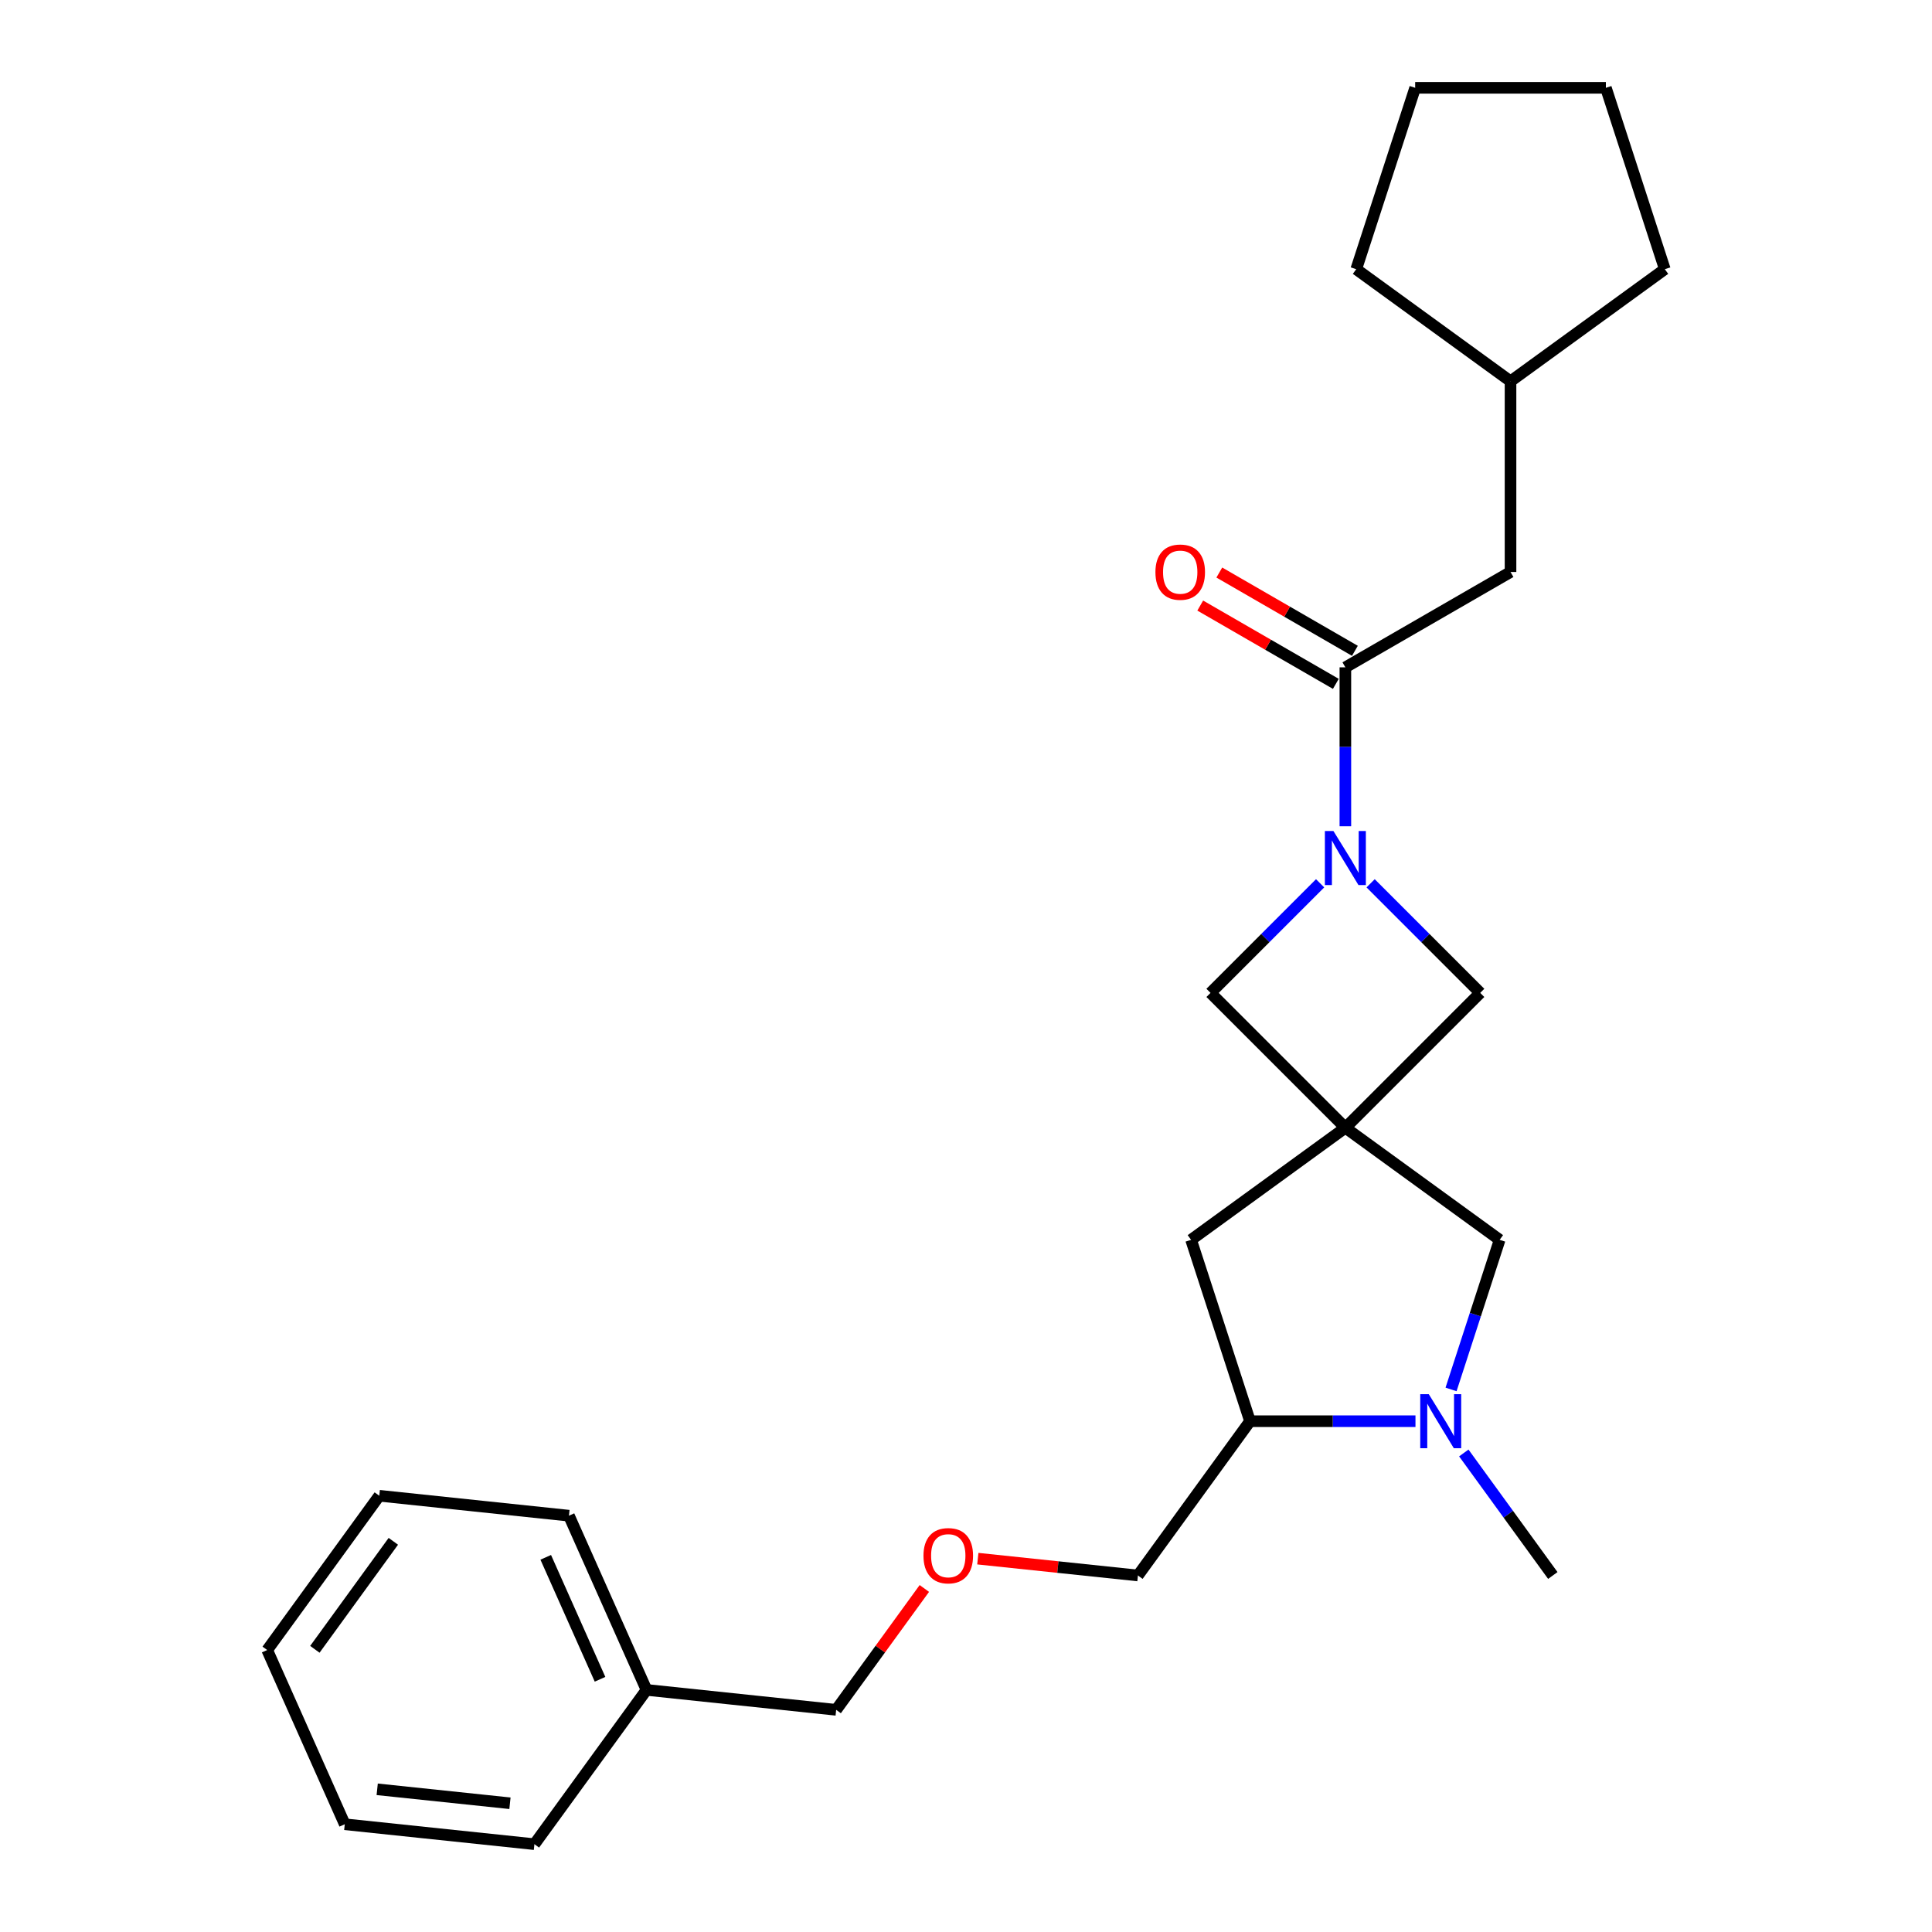 <?xml version='1.0' encoding='iso-8859-1'?>
<svg version='1.1' baseProfile='full'
              xmlns='http://www.w3.org/2000/svg'
                      xmlns:rdkit='http://www.rdkit.org/xml'
                      xmlns:xlink='http://www.w3.org/1999/xlink'
                  xml:space='preserve'
width='1000px' height='1000px' viewBox='0 0 1000 1000'>
<!-- END OF HEADER -->
<rect style='opacity:1.0;fill:#FFFFFF;stroke:none' width='1000' height='1000' x='0' y='0'> </rect>
<path class='bond-3' d='M 696.361,583.715 L 766.158,513.918' style='fill:none;fill-rule:evenodd;stroke:#000000;stroke-width:6px;stroke-linecap:butt;stroke-linejoin:miter;stroke-opacity:1' />
<path class='bond-4' d='M 696.361,583.715 L 626.564,513.918' style='fill:none;fill-rule:evenodd;stroke:#000000;stroke-width:6px;stroke-linecap:butt;stroke-linejoin:miter;stroke-opacity:1' />
<path class='bond-5' d='M 696.361,583.715 L 776.217,641.734' style='fill:none;fill-rule:evenodd;stroke:#000000;stroke-width:6px;stroke-linecap:butt;stroke-linejoin:miter;stroke-opacity:1' />
<path class='bond-7' d='M 696.361,583.715 L 616.504,641.734' style='fill:none;fill-rule:evenodd;stroke:#000000;stroke-width:6px;stroke-linecap:butt;stroke-linejoin:miter;stroke-opacity:1' />
<path class='bond-0' d='M 683.292,457.19 L 654.928,485.554' style='fill:none;fill-rule:evenodd;stroke:#0000FF;stroke-width:6px;stroke-linecap:butt;stroke-linejoin:miter;stroke-opacity:1' />
<path class='bond-0' d='M 654.928,485.554 L 626.564,513.918' style='fill:none;fill-rule:evenodd;stroke:#000000;stroke-width:6px;stroke-linecap:butt;stroke-linejoin:miter;stroke-opacity:1' />
<path class='bond-1' d='M 696.361,427.676 L 696.361,386.545' style='fill:none;fill-rule:evenodd;stroke:#0000FF;stroke-width:6px;stroke-linecap:butt;stroke-linejoin:miter;stroke-opacity:1' />
<path class='bond-1' d='M 696.361,386.545 L 696.361,345.413' style='fill:none;fill-rule:evenodd;stroke:#000000;stroke-width:6px;stroke-linecap:butt;stroke-linejoin:miter;stroke-opacity:1' />
<path class='bond-25' d='M 709.43,457.19 L 737.794,485.554' style='fill:none;fill-rule:evenodd;stroke:#0000FF;stroke-width:6px;stroke-linecap:butt;stroke-linejoin:miter;stroke-opacity:1' />
<path class='bond-25' d='M 737.794,485.554 L 766.158,513.918' style='fill:none;fill-rule:evenodd;stroke:#000000;stroke-width:6px;stroke-linecap:butt;stroke-linejoin:miter;stroke-opacity:1' />
<path class='bond-8' d='M 696.361,345.413 L 781.845,296.059' style='fill:none;fill-rule:evenodd;stroke:#000000;stroke-width:6px;stroke-linecap:butt;stroke-linejoin:miter;stroke-opacity:1' />
<path class='bond-9' d='M 701.296,336.864 L 666.204,316.604' style='fill:none;fill-rule:evenodd;stroke:#000000;stroke-width:6px;stroke-linecap:butt;stroke-linejoin:miter;stroke-opacity:1' />
<path class='bond-9' d='M 666.204,316.604 L 631.112,296.344' style='fill:none;fill-rule:evenodd;stroke:#FF0000;stroke-width:6px;stroke-linecap:butt;stroke-linejoin:miter;stroke-opacity:1' />
<path class='bond-9' d='M 691.425,353.961 L 656.333,333.701' style='fill:none;fill-rule:evenodd;stroke:#000000;stroke-width:6px;stroke-linecap:butt;stroke-linejoin:miter;stroke-opacity:1' />
<path class='bond-9' d='M 656.333,333.701 L 621.241,313.44' style='fill:none;fill-rule:evenodd;stroke:#FF0000;stroke-width:6px;stroke-linecap:butt;stroke-linejoin:miter;stroke-opacity:1' />
<path class='bond-2' d='M 751.058,719.167 L 763.638,680.451' style='fill:none;fill-rule:evenodd;stroke:#0000FF;stroke-width:6px;stroke-linecap:butt;stroke-linejoin:miter;stroke-opacity:1' />
<path class='bond-2' d='M 763.638,680.451 L 776.217,641.734' style='fill:none;fill-rule:evenodd;stroke:#000000;stroke-width:6px;stroke-linecap:butt;stroke-linejoin:miter;stroke-opacity:1' />
<path class='bond-11' d='M 757.663,752.056 L 780.698,783.762' style='fill:none;fill-rule:evenodd;stroke:#0000FF;stroke-width:6px;stroke-linecap:butt;stroke-linejoin:miter;stroke-opacity:1' />
<path class='bond-11' d='M 780.698,783.762 L 803.734,815.468' style='fill:none;fill-rule:evenodd;stroke:#000000;stroke-width:6px;stroke-linecap:butt;stroke-linejoin:miter;stroke-opacity:1' />
<path class='bond-26' d='M 732.646,735.611 L 689.826,735.611' style='fill:none;fill-rule:evenodd;stroke:#0000FF;stroke-width:6px;stroke-linecap:butt;stroke-linejoin:miter;stroke-opacity:1' />
<path class='bond-26' d='M 689.826,735.611 L 647.007,735.611' style='fill:none;fill-rule:evenodd;stroke:#000000;stroke-width:6px;stroke-linecap:butt;stroke-linejoin:miter;stroke-opacity:1' />
<path class='bond-6' d='M 647.007,735.611 L 616.504,641.734' style='fill:none;fill-rule:evenodd;stroke:#000000;stroke-width:6px;stroke-linecap:butt;stroke-linejoin:miter;stroke-opacity:1' />
<path class='bond-13' d='M 647.007,735.611 L 588.988,815.468' style='fill:none;fill-rule:evenodd;stroke:#000000;stroke-width:6px;stroke-linecap:butt;stroke-linejoin:miter;stroke-opacity:1' />
<path class='bond-12' d='M 781.845,296.059 L 781.845,197.351' style='fill:none;fill-rule:evenodd;stroke:#000000;stroke-width:6px;stroke-linecap:butt;stroke-linejoin:miter;stroke-opacity:1' />
<path class='bond-10' d='M 506.12,806.758 L 547.554,811.113' style='fill:none;fill-rule:evenodd;stroke:#FF0000;stroke-width:6px;stroke-linecap:butt;stroke-linejoin:miter;stroke-opacity:1' />
<path class='bond-10' d='M 547.554,811.113 L 588.988,815.468' style='fill:none;fill-rule:evenodd;stroke:#000000;stroke-width:6px;stroke-linecap:butt;stroke-linejoin:miter;stroke-opacity:1' />
<path class='bond-15' d='M 478.442,822.187 L 455.622,853.597' style='fill:none;fill-rule:evenodd;stroke:#FF0000;stroke-width:6px;stroke-linecap:butt;stroke-linejoin:miter;stroke-opacity:1' />
<path class='bond-15' d='M 455.622,853.597 L 432.801,885.007' style='fill:none;fill-rule:evenodd;stroke:#000000;stroke-width:6px;stroke-linecap:butt;stroke-linejoin:miter;stroke-opacity:1' />
<path class='bond-18' d='M 781.845,197.351 L 701.988,139.332' style='fill:none;fill-rule:evenodd;stroke:#000000;stroke-width:6px;stroke-linecap:butt;stroke-linejoin:miter;stroke-opacity:1' />
<path class='bond-19' d='M 781.845,197.351 L 861.701,139.332' style='fill:none;fill-rule:evenodd;stroke:#000000;stroke-width:6px;stroke-linecap:butt;stroke-linejoin:miter;stroke-opacity:1' />
<path class='bond-14' d='M 334.634,874.689 L 432.801,885.007' style='fill:none;fill-rule:evenodd;stroke:#000000;stroke-width:6px;stroke-linecap:butt;stroke-linejoin:miter;stroke-opacity:1' />
<path class='bond-16' d='M 334.634,874.689 L 294.485,784.515' style='fill:none;fill-rule:evenodd;stroke:#000000;stroke-width:6px;stroke-linecap:butt;stroke-linejoin:miter;stroke-opacity:1' />
<path class='bond-16' d='M 310.577,869.192 L 282.473,806.07' style='fill:none;fill-rule:evenodd;stroke:#000000;stroke-width:6px;stroke-linecap:butt;stroke-linejoin:miter;stroke-opacity:1' />
<path class='bond-17' d='M 334.634,874.689 L 276.615,954.545' style='fill:none;fill-rule:evenodd;stroke:#000000;stroke-width:6px;stroke-linecap:butt;stroke-linejoin:miter;stroke-opacity:1' />
<path class='bond-21' d='M 294.485,784.515 L 196.318,774.197' style='fill:none;fill-rule:evenodd;stroke:#000000;stroke-width:6px;stroke-linecap:butt;stroke-linejoin:miter;stroke-opacity:1' />
<path class='bond-20' d='M 276.615,954.545 L 178.447,944.228' style='fill:none;fill-rule:evenodd;stroke:#000000;stroke-width:6px;stroke-linecap:butt;stroke-linejoin:miter;stroke-opacity:1' />
<path class='bond-20' d='M 263.953,933.364 L 195.236,926.142' style='fill:none;fill-rule:evenodd;stroke:#000000;stroke-width:6px;stroke-linecap:butt;stroke-linejoin:miter;stroke-opacity:1' />
<path class='bond-23' d='M 701.988,139.332 L 732.49,45.455' style='fill:none;fill-rule:evenodd;stroke:#000000;stroke-width:6px;stroke-linecap:butt;stroke-linejoin:miter;stroke-opacity:1' />
<path class='bond-22' d='M 861.701,139.332 L 831.199,45.455' style='fill:none;fill-rule:evenodd;stroke:#000000;stroke-width:6px;stroke-linecap:butt;stroke-linejoin:miter;stroke-opacity:1' />
<path class='bond-24' d='M 178.447,944.228 L 138.299,854.053' style='fill:none;fill-rule:evenodd;stroke:#000000;stroke-width:6px;stroke-linecap:butt;stroke-linejoin:miter;stroke-opacity:1' />
<path class='bond-28' d='M 196.318,774.197 L 138.299,854.053' style='fill:none;fill-rule:evenodd;stroke:#000000;stroke-width:6px;stroke-linecap:butt;stroke-linejoin:miter;stroke-opacity:1' />
<path class='bond-28' d='M 203.587,797.779 L 162.973,853.679' style='fill:none;fill-rule:evenodd;stroke:#000000;stroke-width:6px;stroke-linecap:butt;stroke-linejoin:miter;stroke-opacity:1' />
<path class='bond-27' d='M 831.199,45.455 L 732.49,45.455' style='fill:none;fill-rule:evenodd;stroke:#000000;stroke-width:6px;stroke-linecap:butt;stroke-linejoin:miter;stroke-opacity:1' />
<path  class='atom-1' d='M 690.182 430.144
L 699.342 444.95
Q 700.25 446.411, 701.711 449.056
Q 703.172 451.702, 703.251 451.86
L 703.251 430.144
L 706.962 430.144
L 706.962 458.098
L 703.132 458.098
L 693.301 441.91
Q 692.156 440.015, 690.932 437.843
Q 689.747 435.672, 689.392 435
L 689.392 458.098
L 685.76 458.098
L 685.76 430.144
L 690.182 430.144
' fill='#0000FF'/>
<path  class='atom-3' d='M 739.536 721.634
L 748.696 736.441
Q 749.604 737.901, 751.065 740.547
Q 752.526 743.192, 752.605 743.35
L 752.605 721.634
L 756.316 721.634
L 756.316 749.589
L 752.486 749.589
L 742.655 733.4
Q 741.51 731.505, 740.286 729.334
Q 739.101 727.162, 738.746 726.491
L 738.746 749.589
L 735.114 749.589
L 735.114 721.634
L 739.536 721.634
' fill='#0000FF'/>
<path  class='atom-10' d='M 598.045 296.138
Q 598.045 289.426, 601.362 285.675
Q 604.678 281.924, 610.877 281.924
Q 617.076 281.924, 620.393 285.675
Q 623.709 289.426, 623.709 296.138
Q 623.709 302.929, 620.353 306.798
Q 616.997 310.628, 610.877 310.628
Q 604.718 310.628, 601.362 306.798
Q 598.045 302.968, 598.045 296.138
M 610.877 307.469
Q 615.141 307.469, 617.431 304.627
Q 619.761 301.744, 619.761 296.138
Q 619.761 290.65, 617.431 287.886
Q 615.141 285.082, 610.877 285.082
Q 606.613 285.082, 604.283 287.846
Q 601.993 290.61, 601.993 296.138
Q 601.993 301.784, 604.283 304.627
Q 606.613 307.469, 610.877 307.469
' fill='#FF0000'/>
<path  class='atom-11' d='M 477.988 805.229
Q 477.988 798.517, 481.305 794.766
Q 484.621 791.015, 490.82 791.015
Q 497.019 791.015, 500.336 794.766
Q 503.652 798.517, 503.652 805.229
Q 503.652 812.02, 500.296 815.89
Q 496.94 819.72, 490.82 819.72
Q 484.661 819.72, 481.305 815.89
Q 477.988 812.06, 477.988 805.229
M 490.82 816.561
Q 495.084 816.561, 497.374 813.718
Q 499.704 810.836, 499.704 805.229
Q 499.704 799.741, 497.374 796.977
Q 495.084 794.174, 490.82 794.174
Q 486.556 794.174, 484.227 796.938
Q 481.936 799.702, 481.936 805.229
Q 481.936 810.875, 484.227 813.718
Q 486.556 816.561, 490.82 816.561
' fill='#FF0000'/>
</svg>
